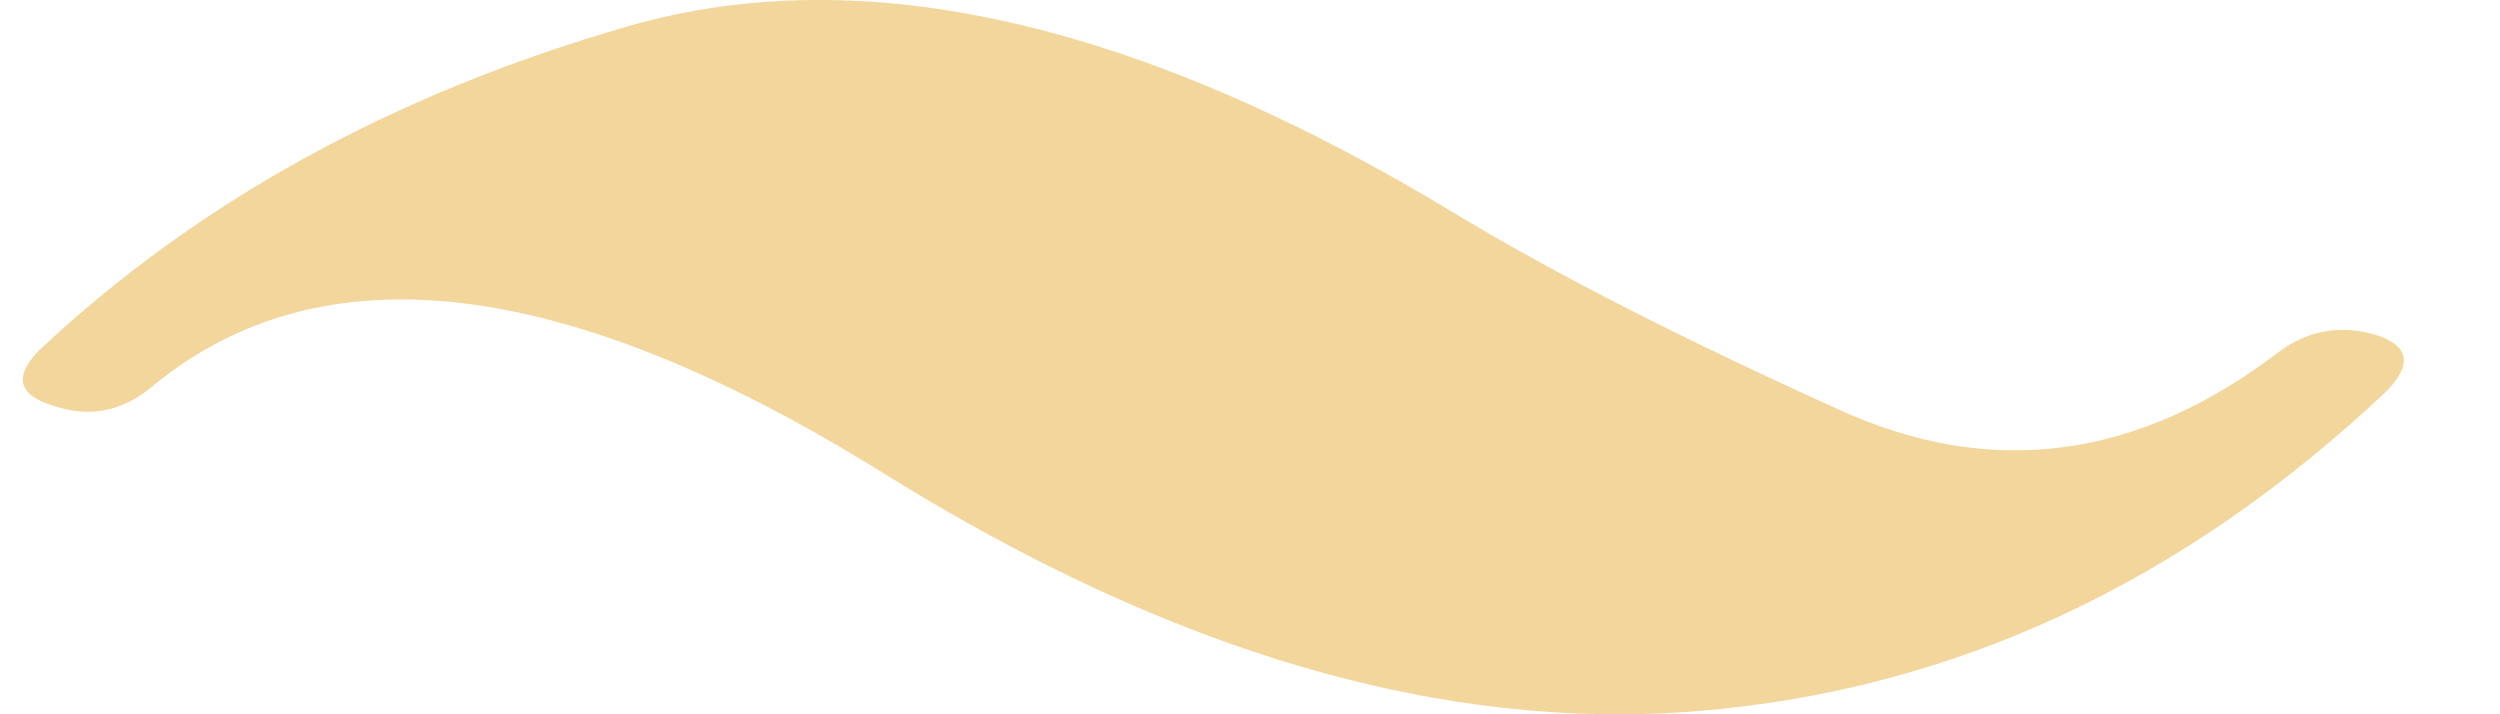 <?xml version="1.0" encoding="UTF-8"?> <svg xmlns="http://www.w3.org/2000/svg" width="21" height="6" viewBox="0 0 21 6" fill="none"> <path d="M20.052 3.281C20.266 3.058 20.235 2.902 19.96 2.814C19.669 2.727 19.401 2.771 19.156 2.946C17.962 3.863 16.722 4.027 15.436 3.436C14.15 2.854 13.093 2.316 12.267 1.821C9.587 0.187 7.26 -0.348 5.285 0.218C3.31 0.785 1.657 1.694 0.325 2.946C0.11 3.169 0.156 3.325 0.463 3.413C0.753 3.508 1.021 3.456 1.266 3.257C2.69 2.069 4.742 2.308 7.421 3.975C9.84 5.482 12.121 6.148 14.264 5.973C16.408 5.797 18.337 4.9 20.052 3.281Z" fill="#F3D69C"></path> </svg> 